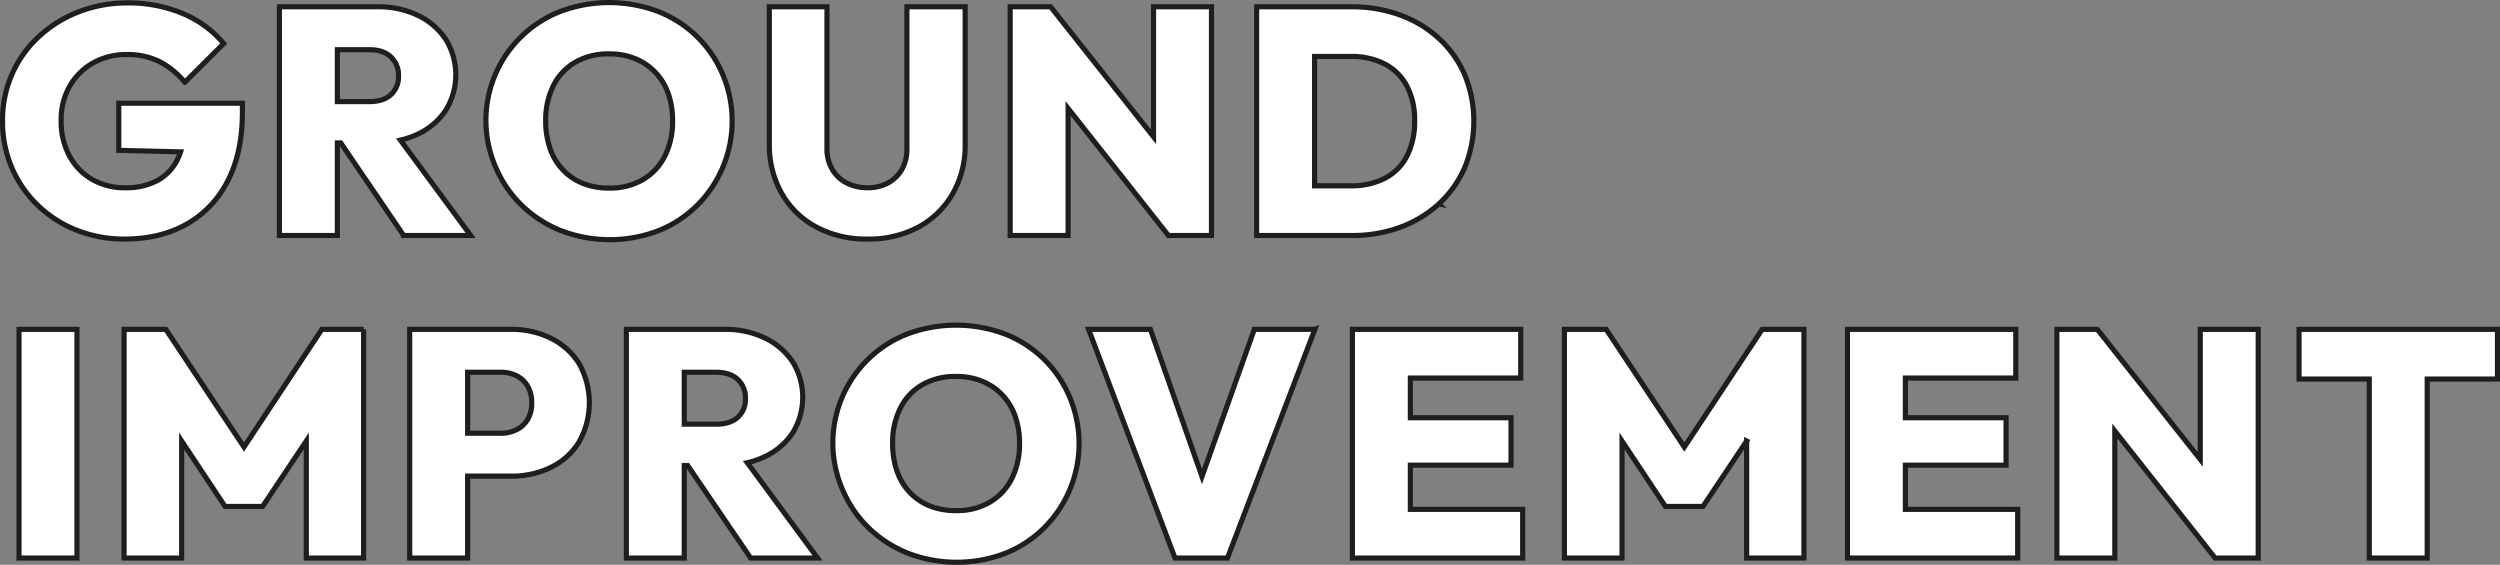 <svg xmlns="http://www.w3.org/2000/svg" width="970.559" height="219.281" viewBox="0 0 970.559 219.281">
  <rect x="0" y="0" width="970.559" height="219.281" fill="#808080" stroke="none"/>
  <defs>
    <style>
      .cls-1 {
        fill: #fff;
        stroke: #1e1e1e;
        stroke-width: 2px;
        fill-rule: evenodd;
      }
    </style>
  </defs>
  <path id="mv_ttl.svg" class="cls-1" d="M1182.83,370.868v69.5h-22.49v-69.5h-27.27V351.583h77.03v19.285h-27.27Zm-121.28,20.179V440.37h-22.49V351.583h15.7l39.96,50.474V351.583h22.5V440.37H1100.5ZM975.6,440.37H957.754V351.583H1023.1v18.91H980.247v15.4h39.083V404.3H980.247V421.46h43.6v18.91H975.6Zm-56.978-45.447-16.964,25.41H887.079L870.24,394.955V440.37H847.873V351.583h16.21l30.34,45.687,30.228-45.687h16.21V440.37H918.619V394.923Zm-135.2,45.447H765.571V351.583h65.343v18.91H788.065v15.4h39.08V404.3h-39.08V421.46h43.6v18.91H783.415Zm15.721-137.5a45.145,45.145,0,0,1-15.016,9.079,53.608,53.608,0,0,1-18.786,3.194H728.39V226.355h36.693a54.509,54.509,0,0,1,18.974,3.193,45.026,45.026,0,0,1,15.079,9.079,41.525,41.525,0,0,1,9.99,14.026,47.51,47.51,0,0,1,0,36.191A41.472,41.472,0,0,1,799.136,302.869Zm-12.5-45.9a20.491,20.491,0,0,0-8.608-8.453,27.944,27.944,0,0,0-13.068-2.88H750.883v50.216h14.074a28.29,28.29,0,0,0,13.131-2.88A19.829,19.829,0,0,0,786.7,284.4a29.247,29.247,0,0,0,3.016-13.838A27.753,27.753,0,0,0,786.633,256.973Zm-35.651,94.61L717.053,440.37H696.7l-33.551-88.787h24l20.018,57.156,20.318-57.156h23.5Zm-95.794-85.764v49.323H632.7V226.355H648.4l39.96,50.474V226.355h22.493v88.787H694.142ZM645.752,363.1a44.935,44.935,0,0,1,9.99,14.652,46.286,46.286,0,0,1-9.99,51.03,44.834,44.834,0,0,1-15.016,9.768,53.02,53.02,0,0,1-37.76-.063,46.662,46.662,0,0,1-15.142-9.767,45.05,45.05,0,0,1-10.116-14.714A45.422,45.422,0,0,1,592.724,353.4a53.991,53.991,0,0,1,37.949,0A45.2,45.2,0,0,1,645.752,363.1Zm-23.875,8.641a26.321,26.321,0,0,0-10.178-1.879,25.68,25.68,0,0,0-13.069,3.194,21.607,21.607,0,0,0-8.545,9.079,29.545,29.545,0,0,0-3.015,13.65,32.486,32.486,0,0,0,1.7,10.832,22.828,22.828,0,0,0,4.963,8.265,21.768,21.768,0,0,0,7.791,5.26,27.133,27.133,0,0,0,10.179,1.815,25.287,25.287,0,0,0,13.068-3.255,22,22,0,0,0,8.545-9.142,29.816,29.816,0,0,0,3.016-13.775,31.147,31.147,0,0,0-1.7-10.519,22.967,22.967,0,0,0-4.964-8.2A22.5,22.5,0,0,0,621.877,371.745ZM597.2,311.823a40.472,40.472,0,0,1-19.917,4.7,40.922,40.922,0,0,1-19.917-4.7,33.573,33.573,0,0,1-13.383-13.086,37.785,37.785,0,0,1-4.775-19.035V226.355H561.58V281.33a15.607,15.607,0,0,0,2.073,8.2,13.693,13.693,0,0,0,5.655,5.259,17.378,17.378,0,0,0,7.979,1.816,16.527,16.527,0,0,0,7.917-1.816,13.722,13.722,0,0,0,5.4-5.2,15.658,15.658,0,0,0,2.011-8.14v-55.1h22.618v53.472a37.451,37.451,0,0,1-4.775,18.972A33.913,33.913,0,0,1,597.2,311.823Zm-48.927,52.408a26.231,26.231,0,0,1-.063,27.613,26.349,26.349,0,0,1-11,9.267,32.723,32.723,0,0,1-6.557,2.24l27.291,37.019H531.942L507.5,404.429h-1.322V440.37H483.688V351.583h37.95a35.484,35.484,0,0,1,15.895,3.381A26.79,26.79,0,0,1,548.277,364.231Zm-21.3,6.825q-2.953-2.817-8.482-2.818H506.181V388.4H518.5q5.528,0,8.482-2.692a9.426,9.426,0,0,0,2.953-7.326A9.674,9.674,0,0,0,526.978,371.056Zm-15.906-67.5a44.844,44.844,0,0,1-15.016,9.768,53.023,53.023,0,0,1-37.761-.063,46.67,46.67,0,0,1-15.142-9.768,45.04,45.04,0,0,1-10.116-14.714,45.42,45.42,0,0,1,25.007-60.61,53.991,53.991,0,0,1,37.949,0,44.825,44.825,0,0,1,25.069,24.357A46.286,46.286,0,0,1,511.072,303.558Zm-11.121-43.517a22.962,22.962,0,0,0-4.964-8.2,22.5,22.5,0,0,0-7.79-5.322,26.308,26.308,0,0,0-10.179-1.879,25.677,25.677,0,0,0-13.068,3.194,21.588,21.588,0,0,0-8.545,9.079,29.531,29.531,0,0,0-3.016,13.649,32.488,32.488,0,0,0,1.7,10.833,22.825,22.825,0,0,0,4.964,8.265,21.736,21.736,0,0,0,7.791,5.259,27.088,27.088,0,0,0,10.178,1.816,25.282,25.282,0,0,0,13.069-3.256,22.007,22.007,0,0,0,8.545-9.141,29.833,29.833,0,0,0,3.015-13.776A31.155,31.155,0,0,0,499.951,260.041ZM454.37,355.027A26.918,26.918,0,0,1,465.3,364.8a31.033,31.033,0,0,1,0,30.555,26.177,26.177,0,0,1-10.933,9.831,34.706,34.706,0,0,1-15.456,3.381H422.076V440.37H399.583V351.583h39.331A34.189,34.189,0,0,1,454.37,355.027Zm-19.351,13.211H422.076v23.668h12.943a13.474,13.474,0,0,0,5.969-1.314,10.383,10.383,0,0,0,4.335-3.945,12.13,12.13,0,0,0,1.634-6.512,12.466,12.466,0,0,0-1.634-6.574,10.266,10.266,0,0,0-4.335-4.008A13.474,13.474,0,0,0,435.019,368.238Zm-37.764-53.1L372.817,279.2H371.5v35.941H349V226.355h37.949a35.488,35.488,0,0,1,15.9,3.381A26.8,26.8,0,0,1,413.591,239a26.237,26.237,0,0,1-.063,27.613,26.368,26.368,0,0,1-11,9.267,32.754,32.754,0,0,1-6.558,2.24l27.291,37.019H397.255Zm-4.964-69.314q-2.954-2.818-8.482-2.818H371.5v20.162h12.314q5.529,0,8.482-2.693a9.42,9.42,0,0,0,2.953-7.325A9.669,9.669,0,0,0,392.291,245.828ZM381.684,351.583V440.37H359.442V394.923l-16.964,25.41H327.9l-16.838-25.378V440.37H288.7V351.583h16.21l30.34,45.687,30.228-45.687h16.21Zm-68.845-40.762q-10.243,5.7-23.812,5.7a50.129,50.129,0,0,1-18.786-3.444,45.988,45.988,0,0,1-15.08-9.7,44.58,44.58,0,0,1-10.052-14.589,45.306,45.306,0,0,1-3.582-18.1A43.794,43.794,0,0,1,255.6,237.938,48.139,48.139,0,0,1,271.12,228.3a51.748,51.748,0,0,1,18.912-3.444,53.8,53.8,0,0,1,21.613,4.195,40.829,40.829,0,0,1,15.708,11.584l-15.079,15.027a31.318,31.318,0,0,0-9.928-8.077,27.843,27.843,0,0,0-12.565-2.692,26.208,26.208,0,0,0-13.006,3.193,24,24,0,0,0-9.11,8.954,26.162,26.162,0,0,0-3.393,13.524,28.1,28.1,0,0,0,3.2,13.65,23.135,23.135,0,0,0,8.8,9.142,25.109,25.109,0,0,0,12.88,3.256,25.691,25.691,0,0,0,12.378-2.755,18.5,18.5,0,0,0,7.791-8.015,22.286,22.286,0,0,0,1.311-3.164l-23.993-.592V263.8h48v3.381q0,15.906-5.78,26.924A39.691,39.691,0,0,1,312.839,310.821ZM270.406,440.37H247.913V351.583h22.493V440.37Z" transform="translate(-240.531 -223.719)"/>
</svg>
